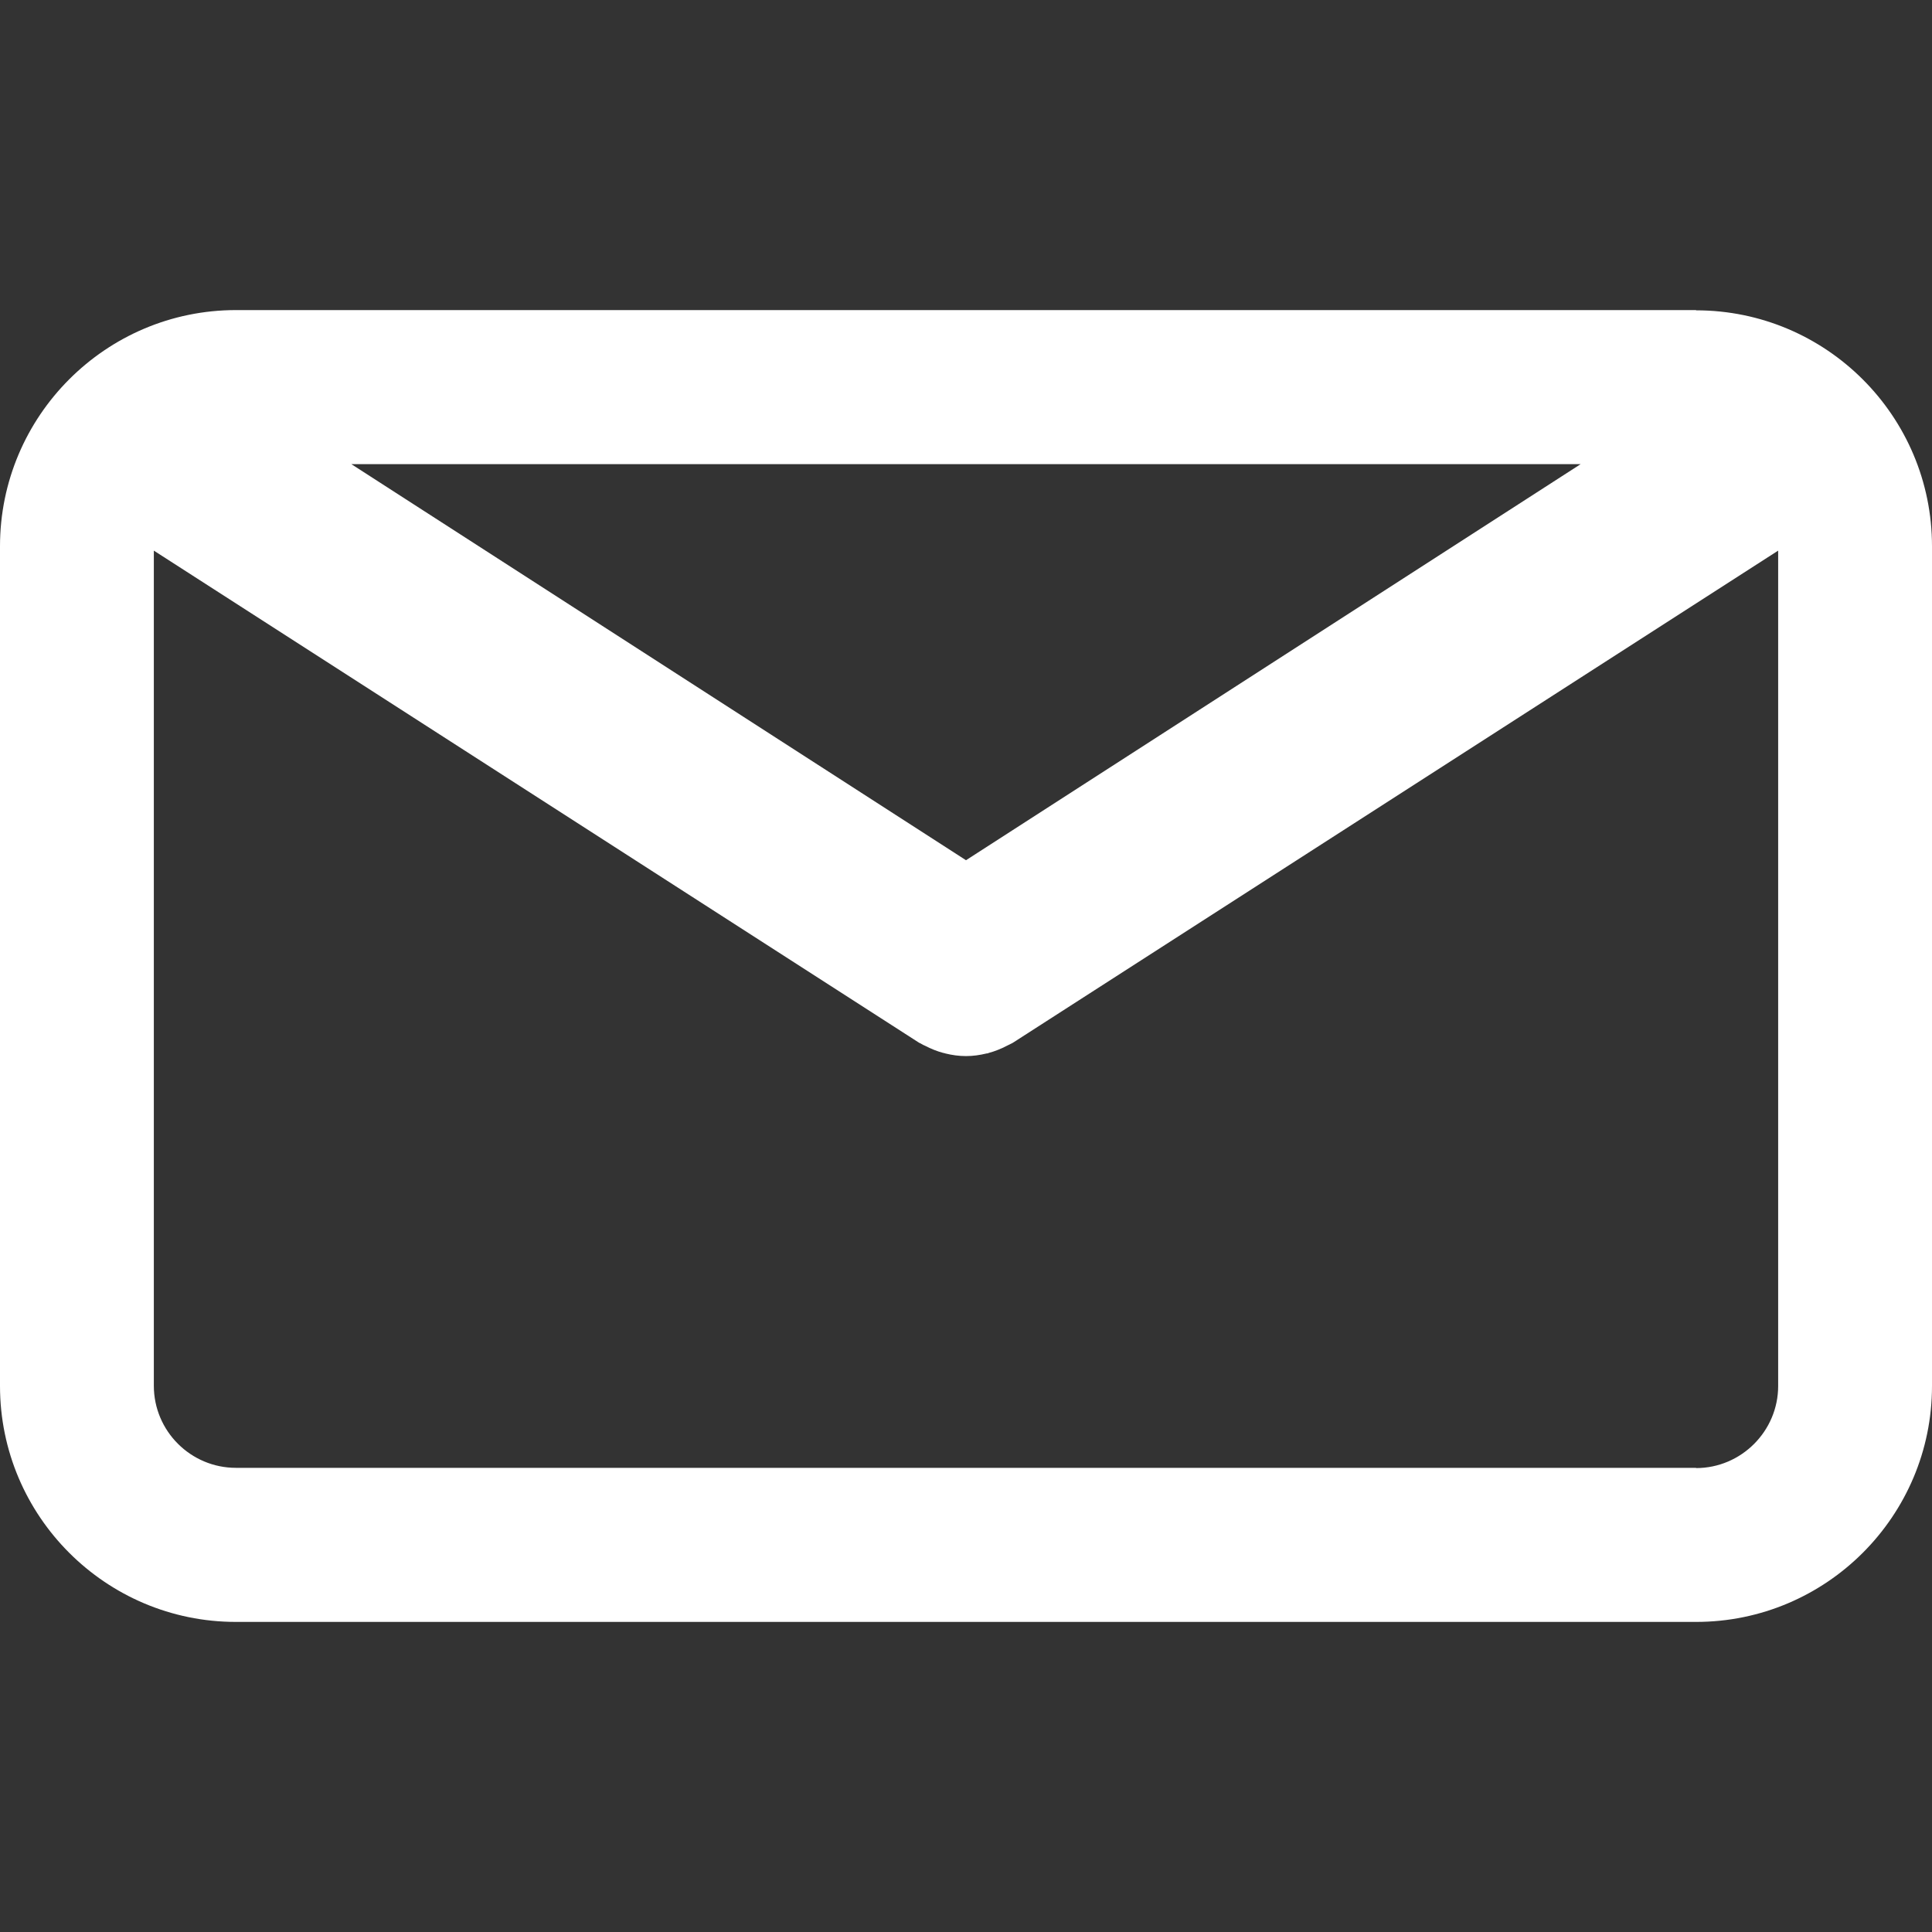 <svg viewBox="0 0 800 800" version="1.1" xmlns="http://www.w3.org/2000/svg" data-sanitized-data-name="Capa 1" data-name="Capa 1" id="Capa_1">
  <rect x="0" y="0" width="800" height="800" fill="#333333" stroke="none"/>
  <defs>
    <style>
      .cls-1 {
        fill: #fff;
        stroke-width: 0px;
      }
    </style>
  </defs>
  <path d="M702.3,128.4H97.7C43.8,128.4,0,172.3,0,226.2v347.7c0,53.9,43.8,97.7,97.7,97.7h604.6c53.9,0,97.7-43.8,97.7-97.7V226.2c0-53.9-43.8-97.7-97.7-97.7ZM654.5,192.2l-254.5,164-254.5-164h509.1ZM702.3,607.8H97.7c-18.7,0-34-15.2-34-34V228l316.6,203.6c.4.3.9.4,1.3.7.5.3.9.5,1.4.7,2.5,1.3,5,2.3,7.6,3,.3,0,.5.1.8.2,2.8.7,5.7,1.1,8.6,1.1h0c2.9,0,5.7-.4,8.6-1.1.3,0,.5,0,.8-.2,2.6-.7,5.1-1.7,7.6-3,.5-.2.9-.5,1.4-.7.4-.2.9-.4,1.3-.7l316.6-203.6v345.9c0,18.7-15.3,34-34,34Z" class="cls-1"></path>
</svg>